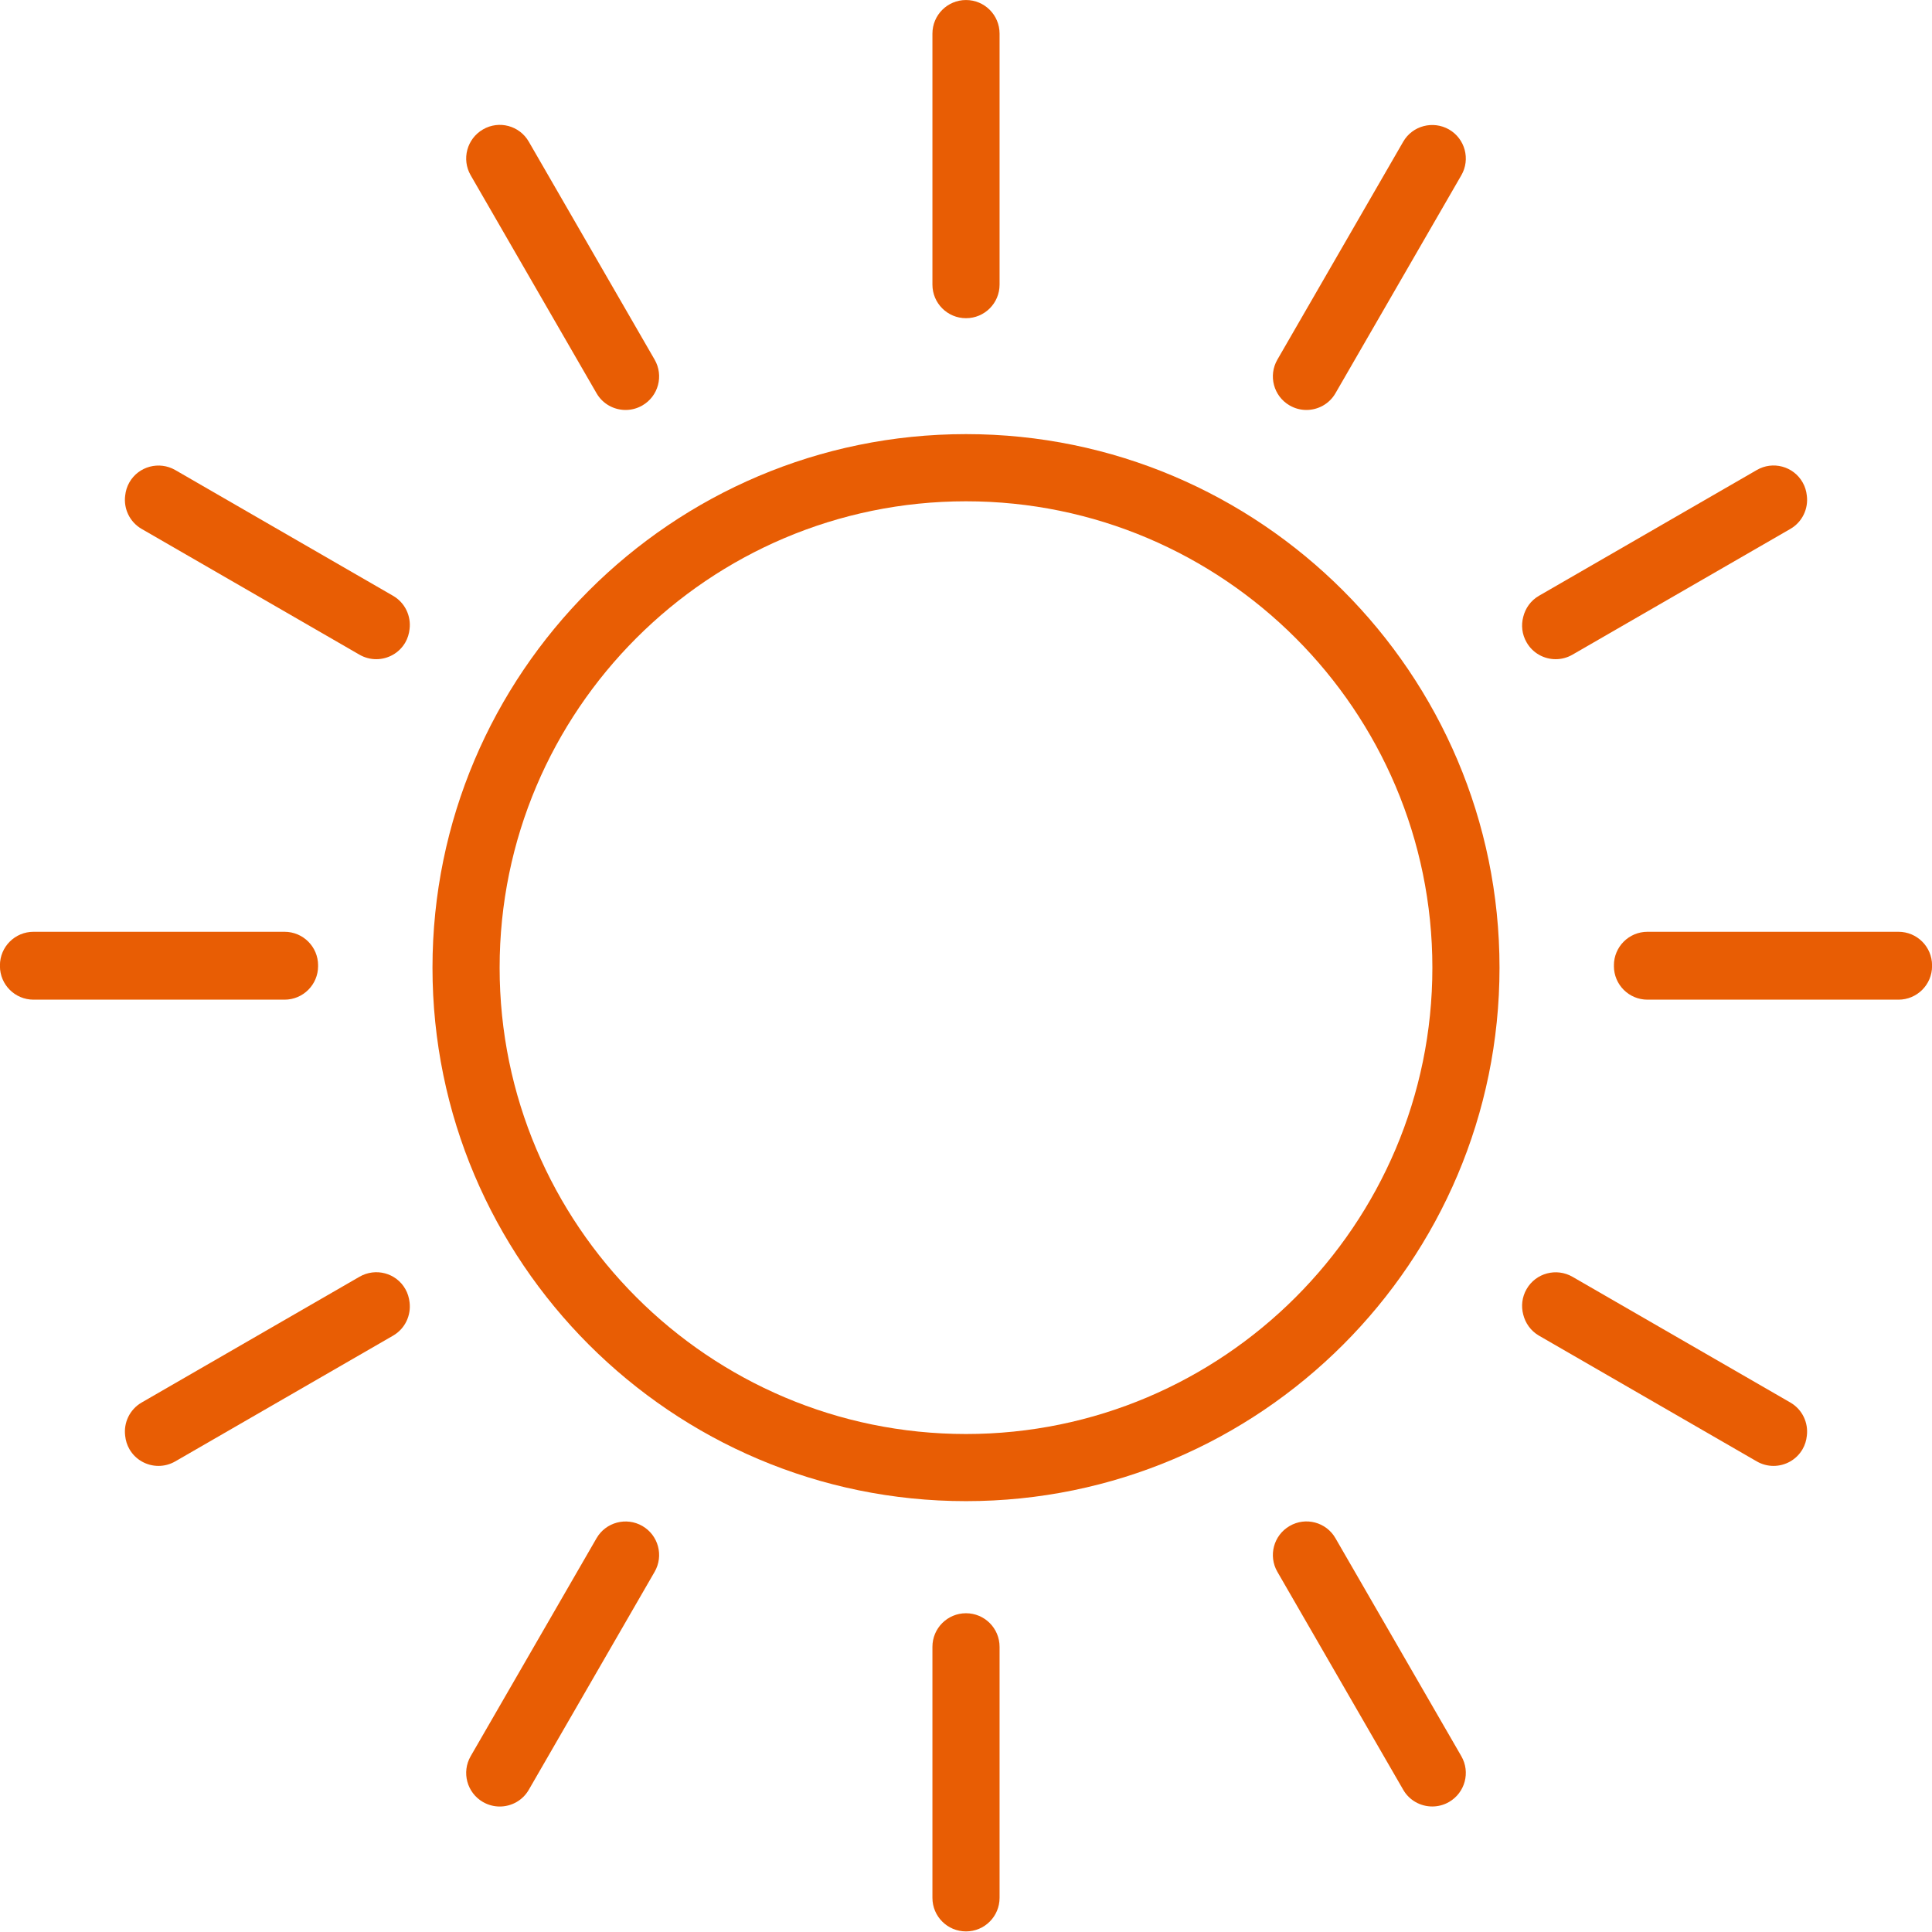 <svg xmlns="http://www.w3.org/2000/svg" xmlns:xlink="http://www.w3.org/1999/xlink" width="500" zoomAndPan="magnify" viewBox="0 0 375 375" height="500" preserveAspectRatio="xMidYMid meet" version="1.0"><path fill="#e85d04" d="M 187.5 278.34 C 137.586 278.34 96.977 237.727 96.977 187.824 C 96.977 137.91 137.586 97.301 187.5 97.301 C 237.414 97.301 278.023 137.91 278.023 187.824 C 278.023 237.727 237.414 278.34 187.5 278.34 Z M 187.5 84.262 C 130.391 84.262 83.945 130.723 83.945 187.824 C 83.945 244.922 130.391 291.371 187.5 291.371 C 244.609 291.371 291.055 244.922 291.055 187.824 C 291.055 130.723 244.609 84.262 187.5 84.262" fill-opacity="1" fill-rule="nonzero"></path><path fill="#e85d04" d="M 187.5 61.762 C 191.105 61.762 194.016 58.852 194.016 55.246 L 194.016 6.527 C 194.016 2.922 191.105 0.004 187.5 0.004 C 183.898 0.004 180.984 2.922 180.984 6.527 L 180.984 55.246 C 180.984 58.852 183.898 61.762 187.5 61.762" fill-opacity="1" fill-rule="nonzero"></path><path fill="#e85d04" d="M 61.742 187.52 C 61.742 187.492 61.73 187.473 61.73 187.445 C 61.73 187.422 61.742 187.402 61.742 187.375 C 61.742 183.773 58.828 180.859 55.227 180.859 L 6.508 180.859 C 2.906 180.859 -0.012 183.773 -0.012 187.375 C -0.012 187.402 0.004 187.422 0.004 187.445 C 0.004 187.473 -0.012 187.492 -0.012 187.52 C -0.012 191.121 2.906 194.035 6.508 194.035 L 55.227 194.035 C 58.828 194.035 61.742 191.121 61.742 187.52" fill-opacity="1" fill-rule="nonzero"></path><path fill="#e85d04" d="M 115.781 76.316 C 116.977 78.406 119.18 79.574 121.418 79.574 C 122.527 79.574 123.645 79.297 124.68 78.699 C 127.797 76.902 128.863 72.918 127.059 69.797 L 102.645 27.512 C 100.848 24.371 96.852 23.312 93.746 25.121 C 90.629 26.926 89.555 30.91 91.363 34.027 L 115.781 76.316" fill-opacity="1" fill-rule="nonzero"></path><path fill="#e85d04" d="M 296.316 124.688 C 297.508 126.777 299.703 127.949 301.953 127.949 C 303.059 127.949 304.18 127.668 305.211 127.074 L 347.504 102.664 C 349.848 101.309 351.031 98.719 350.703 96.191 C 350.609 95.312 350.352 94.438 349.883 93.621 C 348.09 90.48 344.086 89.426 340.988 91.234 L 298.707 115.645 C 297.109 116.57 296.07 118.07 295.66 119.734 C 295.23 121.348 295.41 123.129 296.316 124.688" fill-opacity="1" fill-rule="nonzero"></path><path fill="#e85d04" d="M 250.32 78.699 C 251.355 79.297 252.473 79.574 253.582 79.574 C 255.82 79.574 258.023 78.406 259.219 76.316 L 283.637 34.031 C 285.445 30.914 284.371 26.93 281.254 25.129 C 278.148 23.355 274.152 24.387 272.355 27.516 L 247.941 69.797 C 246.137 72.918 247.203 76.902 250.32 78.699" fill-opacity="1" fill-rule="nonzero"></path><path fill="#e85d04" d="M 187.5 313.129 C 183.898 313.129 180.984 316.043 180.984 319.648 L 180.984 368.371 C 180.984 371.973 183.898 374.887 187.5 374.887 C 191.105 374.887 194.016 371.973 194.016 368.371 L 194.016 319.648 C 194.016 316.043 191.105 313.129 187.5 313.129" fill-opacity="1" fill-rule="nonzero"></path><path fill="#e85d04" d="M 375.012 187.375 C 375.012 183.773 372.094 180.859 368.492 180.859 L 319.773 180.859 C 316.172 180.859 313.258 183.773 313.258 187.375 C 313.258 187.402 313.273 187.422 313.273 187.445 C 313.273 187.473 313.258 187.492 313.258 187.52 C 313.258 191.121 316.172 194.035 319.773 194.035 L 368.492 194.035 C 372.094 194.035 375.012 191.121 375.012 187.52 C 375.012 187.492 374.996 187.473 374.996 187.445 C 374.996 187.422 375.012 187.402 375.012 187.375" fill-opacity="1" fill-rule="nonzero"></path><path fill="#e85d04" d="M 124.68 296.191 C 121.574 294.402 117.574 295.453 115.781 298.578 L 91.363 340.867 C 89.555 343.984 90.629 347.969 93.746 349.773 C 94.777 350.363 95.898 350.645 97.004 350.645 C 99.246 350.645 101.445 349.48 102.645 347.383 L 127.059 305.094 C 128.863 301.977 127.797 297.992 124.68 296.191" fill-opacity="1" fill-rule="nonzero"></path><path fill="#e85d04" d="M 76.293 115.645 L 34.016 91.234 C 30.914 89.445 26.91 90.496 25.117 93.621 C 24.648 94.438 24.391 95.312 24.297 96.191 C 23.969 98.719 25.152 101.309 27.496 102.664 L 69.773 127.074 C 70.805 127.668 71.93 127.949 73.031 127.949 C 75.273 127.949 77.477 126.781 78.676 124.688 C 79.145 123.871 79.398 122.996 79.496 122.117 C 79.816 119.59 78.637 117 76.293 115.645" fill-opacity="1" fill-rule="nonzero"></path><path fill="#e85d04" d="M 347.504 272.227 L 305.211 247.82 C 302.109 246.035 298.109 247.086 296.316 250.203 C 295.41 251.766 295.23 253.543 295.66 255.16 C 296.074 256.816 297.113 258.32 298.707 259.246 L 340.988 283.656 C 342.016 284.25 343.137 284.531 344.242 284.531 C 346.484 284.531 348.684 283.363 349.883 281.273 C 350.352 280.457 350.609 279.582 350.703 278.703 C 351.031 276.176 349.848 273.582 347.504 272.227" fill-opacity="1" fill-rule="nonzero"></path><path fill="#e85d04" d="M 259.219 298.578 C 257.426 295.438 253.426 294.383 250.32 296.191 C 247.203 297.992 246.137 301.977 247.941 305.094 L 272.355 347.379 C 273.555 349.473 275.754 350.637 277.996 350.637 C 279.102 350.637 280.227 350.359 281.254 349.766 C 284.371 347.965 285.445 343.98 283.637 340.863 L 259.219 298.578" fill-opacity="1" fill-rule="nonzero"></path><path fill="#e85d04" d="M 78.676 250.203 C 76.891 247.066 72.891 246.012 69.773 247.82 L 27.496 272.227 C 25.152 273.582 23.969 276.176 24.297 278.703 C 24.391 279.582 24.648 280.457 25.117 281.273 C 26.316 283.363 28.516 284.531 30.758 284.531 C 31.863 284.531 32.984 284.25 34.016 283.656 L 76.293 259.25 C 78.637 257.895 79.816 255.301 79.496 252.773 C 79.398 251.895 79.145 251.02 78.676 250.203" fill-opacity="1" fill-rule="nonzero"></path></svg>
